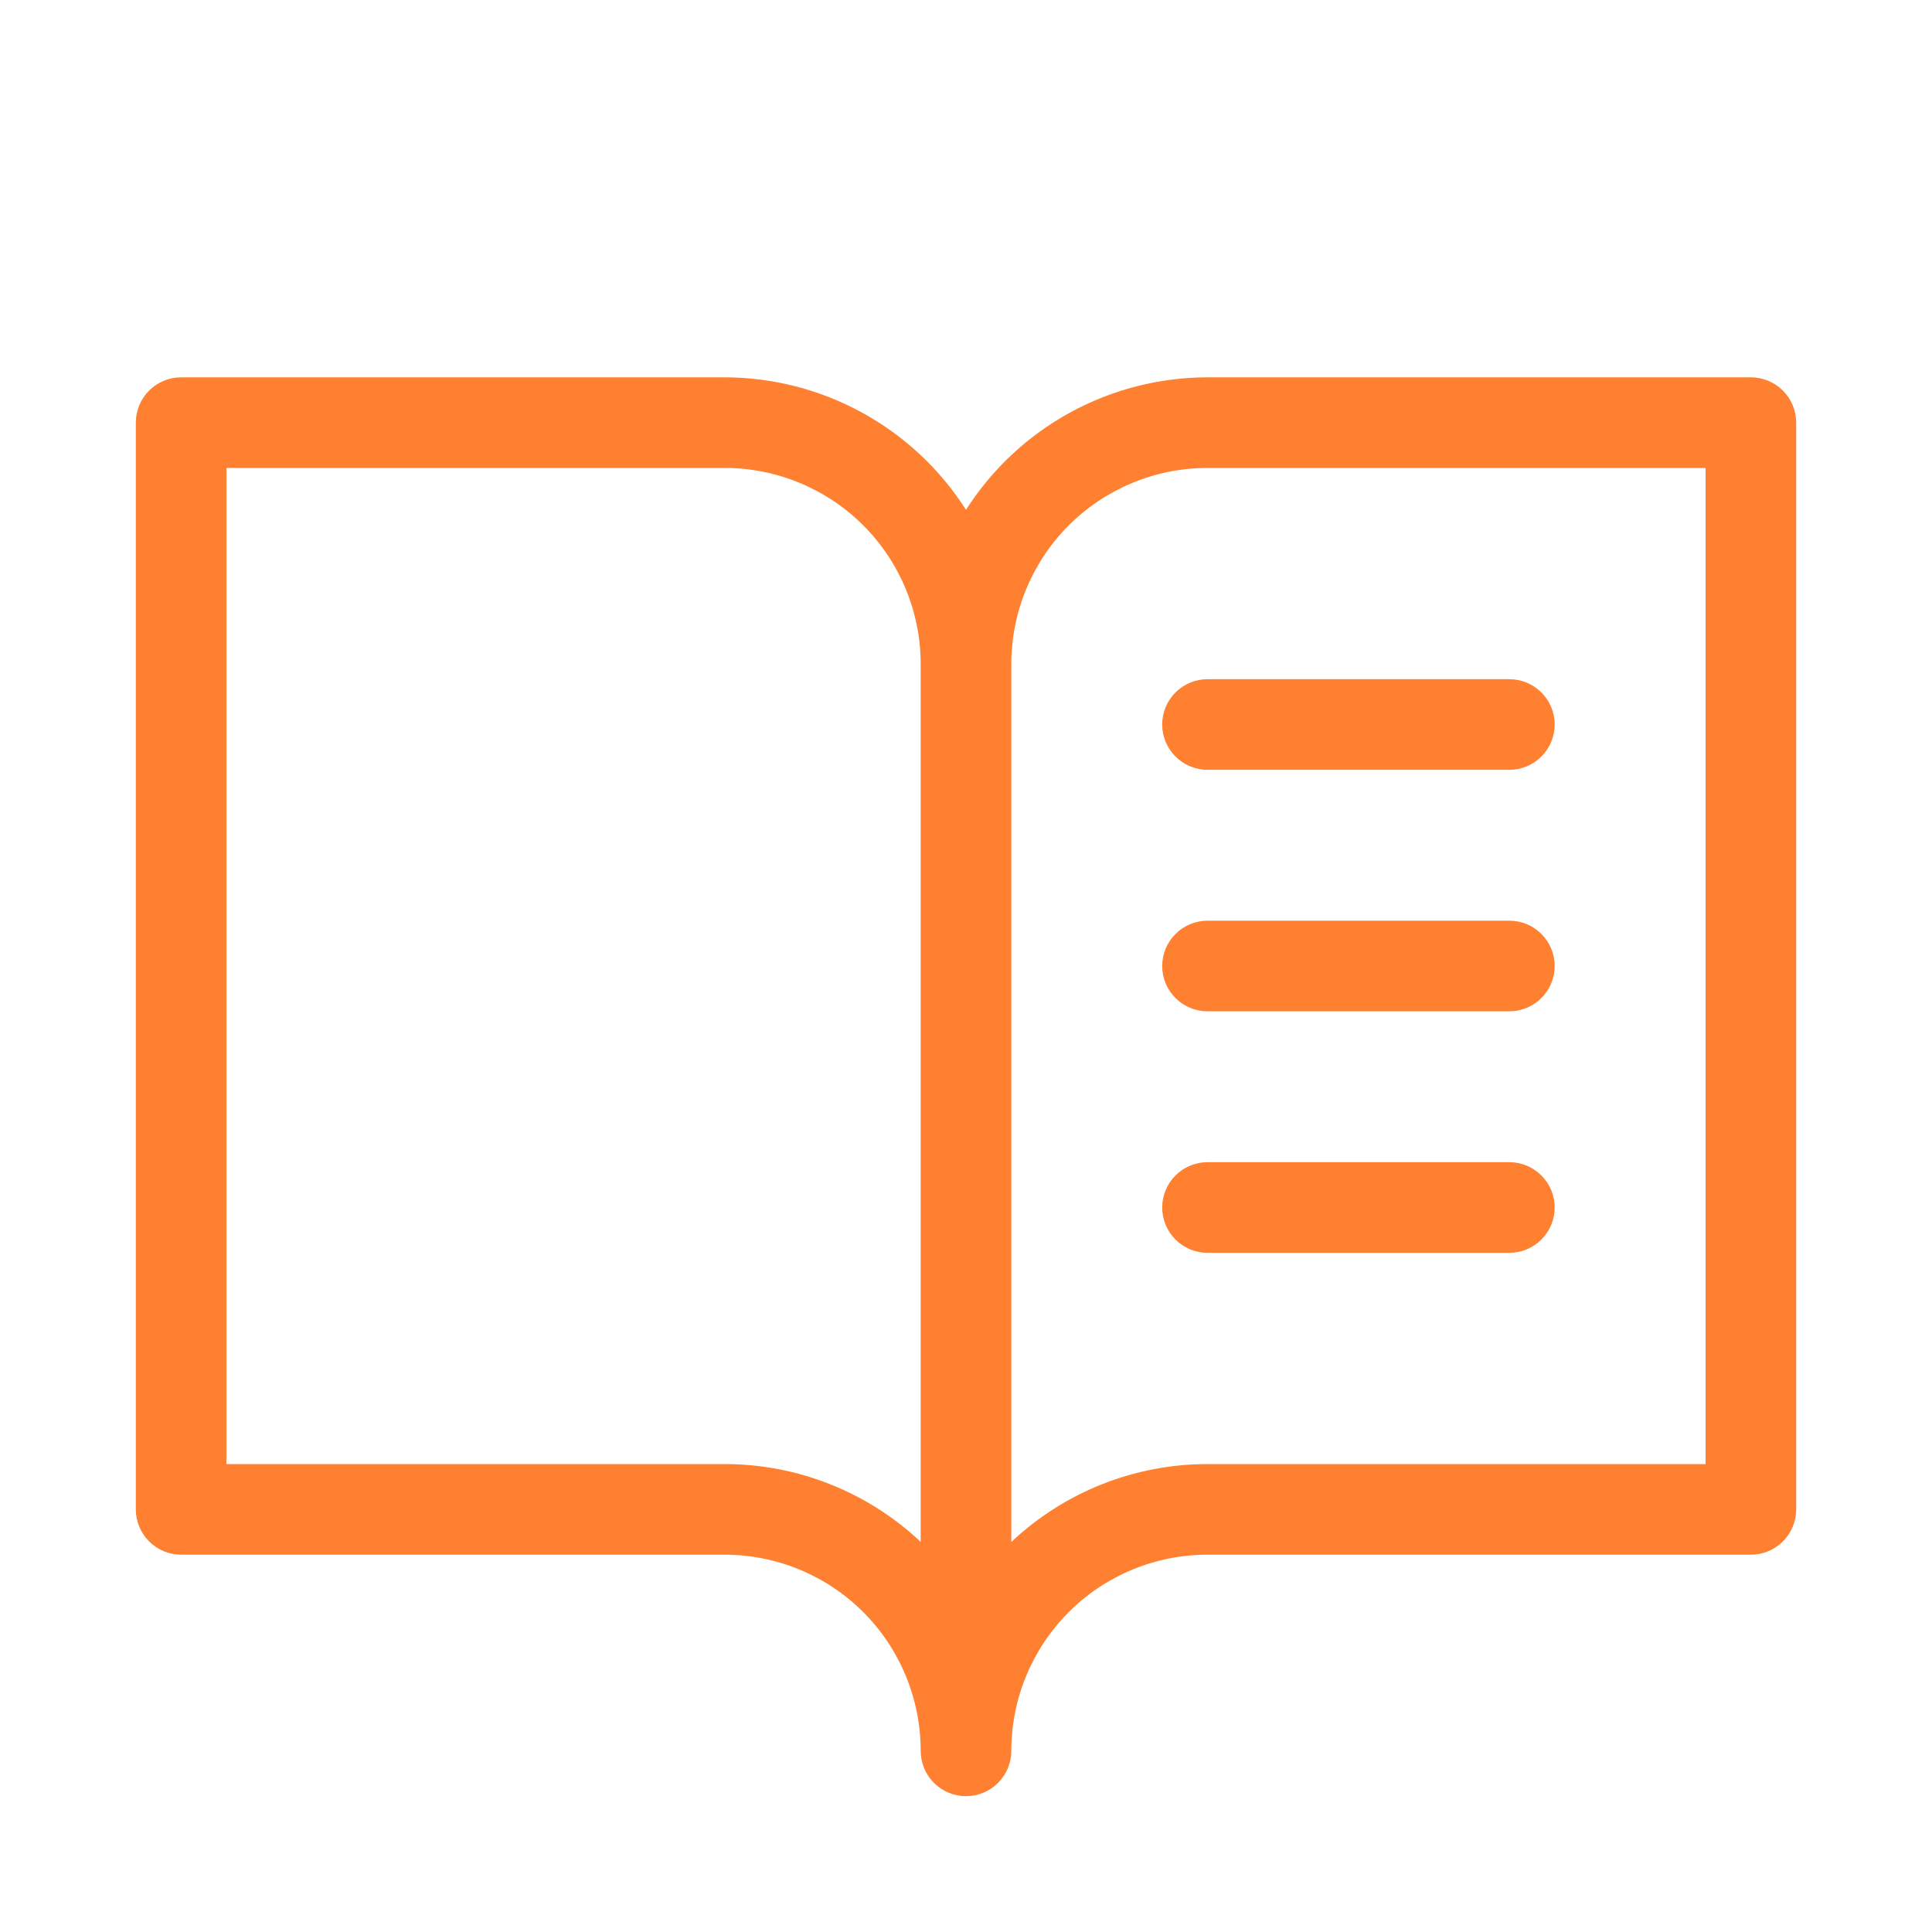 <svg width="40" height="40" viewBox="0 0 40 40" fill="none" xmlns="http://www.w3.org/2000/svg">
<path d="M36.25 7.812H25C24.003 7.813 23.023 8.065 22.149 8.544C21.275 9.023 20.536 9.715 20 10.555C19.464 9.715 18.725 9.023 17.851 8.544C16.977 8.065 15.997 7.813 15 7.812H3.75C3.501 7.812 3.263 7.911 3.087 8.087C2.911 8.263 2.812 8.501 2.812 8.75V31.25C2.812 31.499 2.911 31.737 3.087 31.913C3.263 32.089 3.501 32.188 3.75 32.188H15C16.077 32.188 17.111 32.615 17.873 33.377C18.634 34.139 19.062 35.173 19.062 36.25C19.062 36.499 19.161 36.737 19.337 36.913C19.513 37.089 19.751 37.188 20 37.188C20.249 37.188 20.487 37.089 20.663 36.913C20.839 36.737 20.938 36.499 20.938 36.25C20.938 35.173 21.366 34.139 22.127 33.377C22.889 32.615 23.923 32.188 25 32.188H36.25C36.499 32.188 36.737 32.089 36.913 31.913C37.089 31.737 37.188 31.499 37.188 31.25V8.75C37.188 8.501 37.089 8.263 36.913 8.087C36.737 7.911 36.499 7.812 36.25 7.812ZM15 30.312H4.688V9.688H15C16.077 9.688 17.111 10.116 17.873 10.877C18.634 11.639 19.062 12.673 19.062 13.75V31.923C17.964 30.888 16.51 30.311 15 30.312ZM35.312 30.312H25C23.49 30.312 22.036 30.889 20.938 31.925V13.75C20.938 12.673 21.366 11.639 22.127 10.877C22.889 10.116 23.923 9.688 25 9.688H35.312V30.312ZM25 14.062H31.25C31.499 14.062 31.737 14.161 31.913 14.337C32.089 14.513 32.188 14.751 32.188 15C32.188 15.249 32.089 15.487 31.913 15.663C31.737 15.839 31.499 15.938 31.25 15.938H25C24.751 15.938 24.513 15.839 24.337 15.663C24.161 15.487 24.062 15.249 24.062 15C24.062 14.751 24.161 14.513 24.337 14.337C24.513 14.161 24.751 14.062 25 14.062ZM32.188 20C32.188 20.249 32.089 20.487 31.913 20.663C31.737 20.839 31.499 20.938 31.25 20.938H25C24.751 20.938 24.513 20.839 24.337 20.663C24.161 20.487 24.062 20.249 24.062 20C24.062 19.751 24.161 19.513 24.337 19.337C24.513 19.161 24.751 19.062 25 19.062H31.25C31.499 19.062 31.737 19.161 31.913 19.337C32.089 19.513 32.188 19.751 32.188 20ZM32.188 25C32.188 25.249 32.089 25.487 31.913 25.663C31.737 25.839 31.499 25.938 31.25 25.938H25C24.751 25.938 24.513 25.839 24.337 25.663C24.161 25.487 24.062 25.249 24.062 25C24.062 24.751 24.161 24.513 24.337 24.337C24.513 24.161 24.751 24.062 25 24.062H31.25C31.499 24.062 31.737 24.161 31.913 24.337C32.089 24.513 32.188 24.751 32.188 25Z" fill="#FF8030"/>
</svg>
